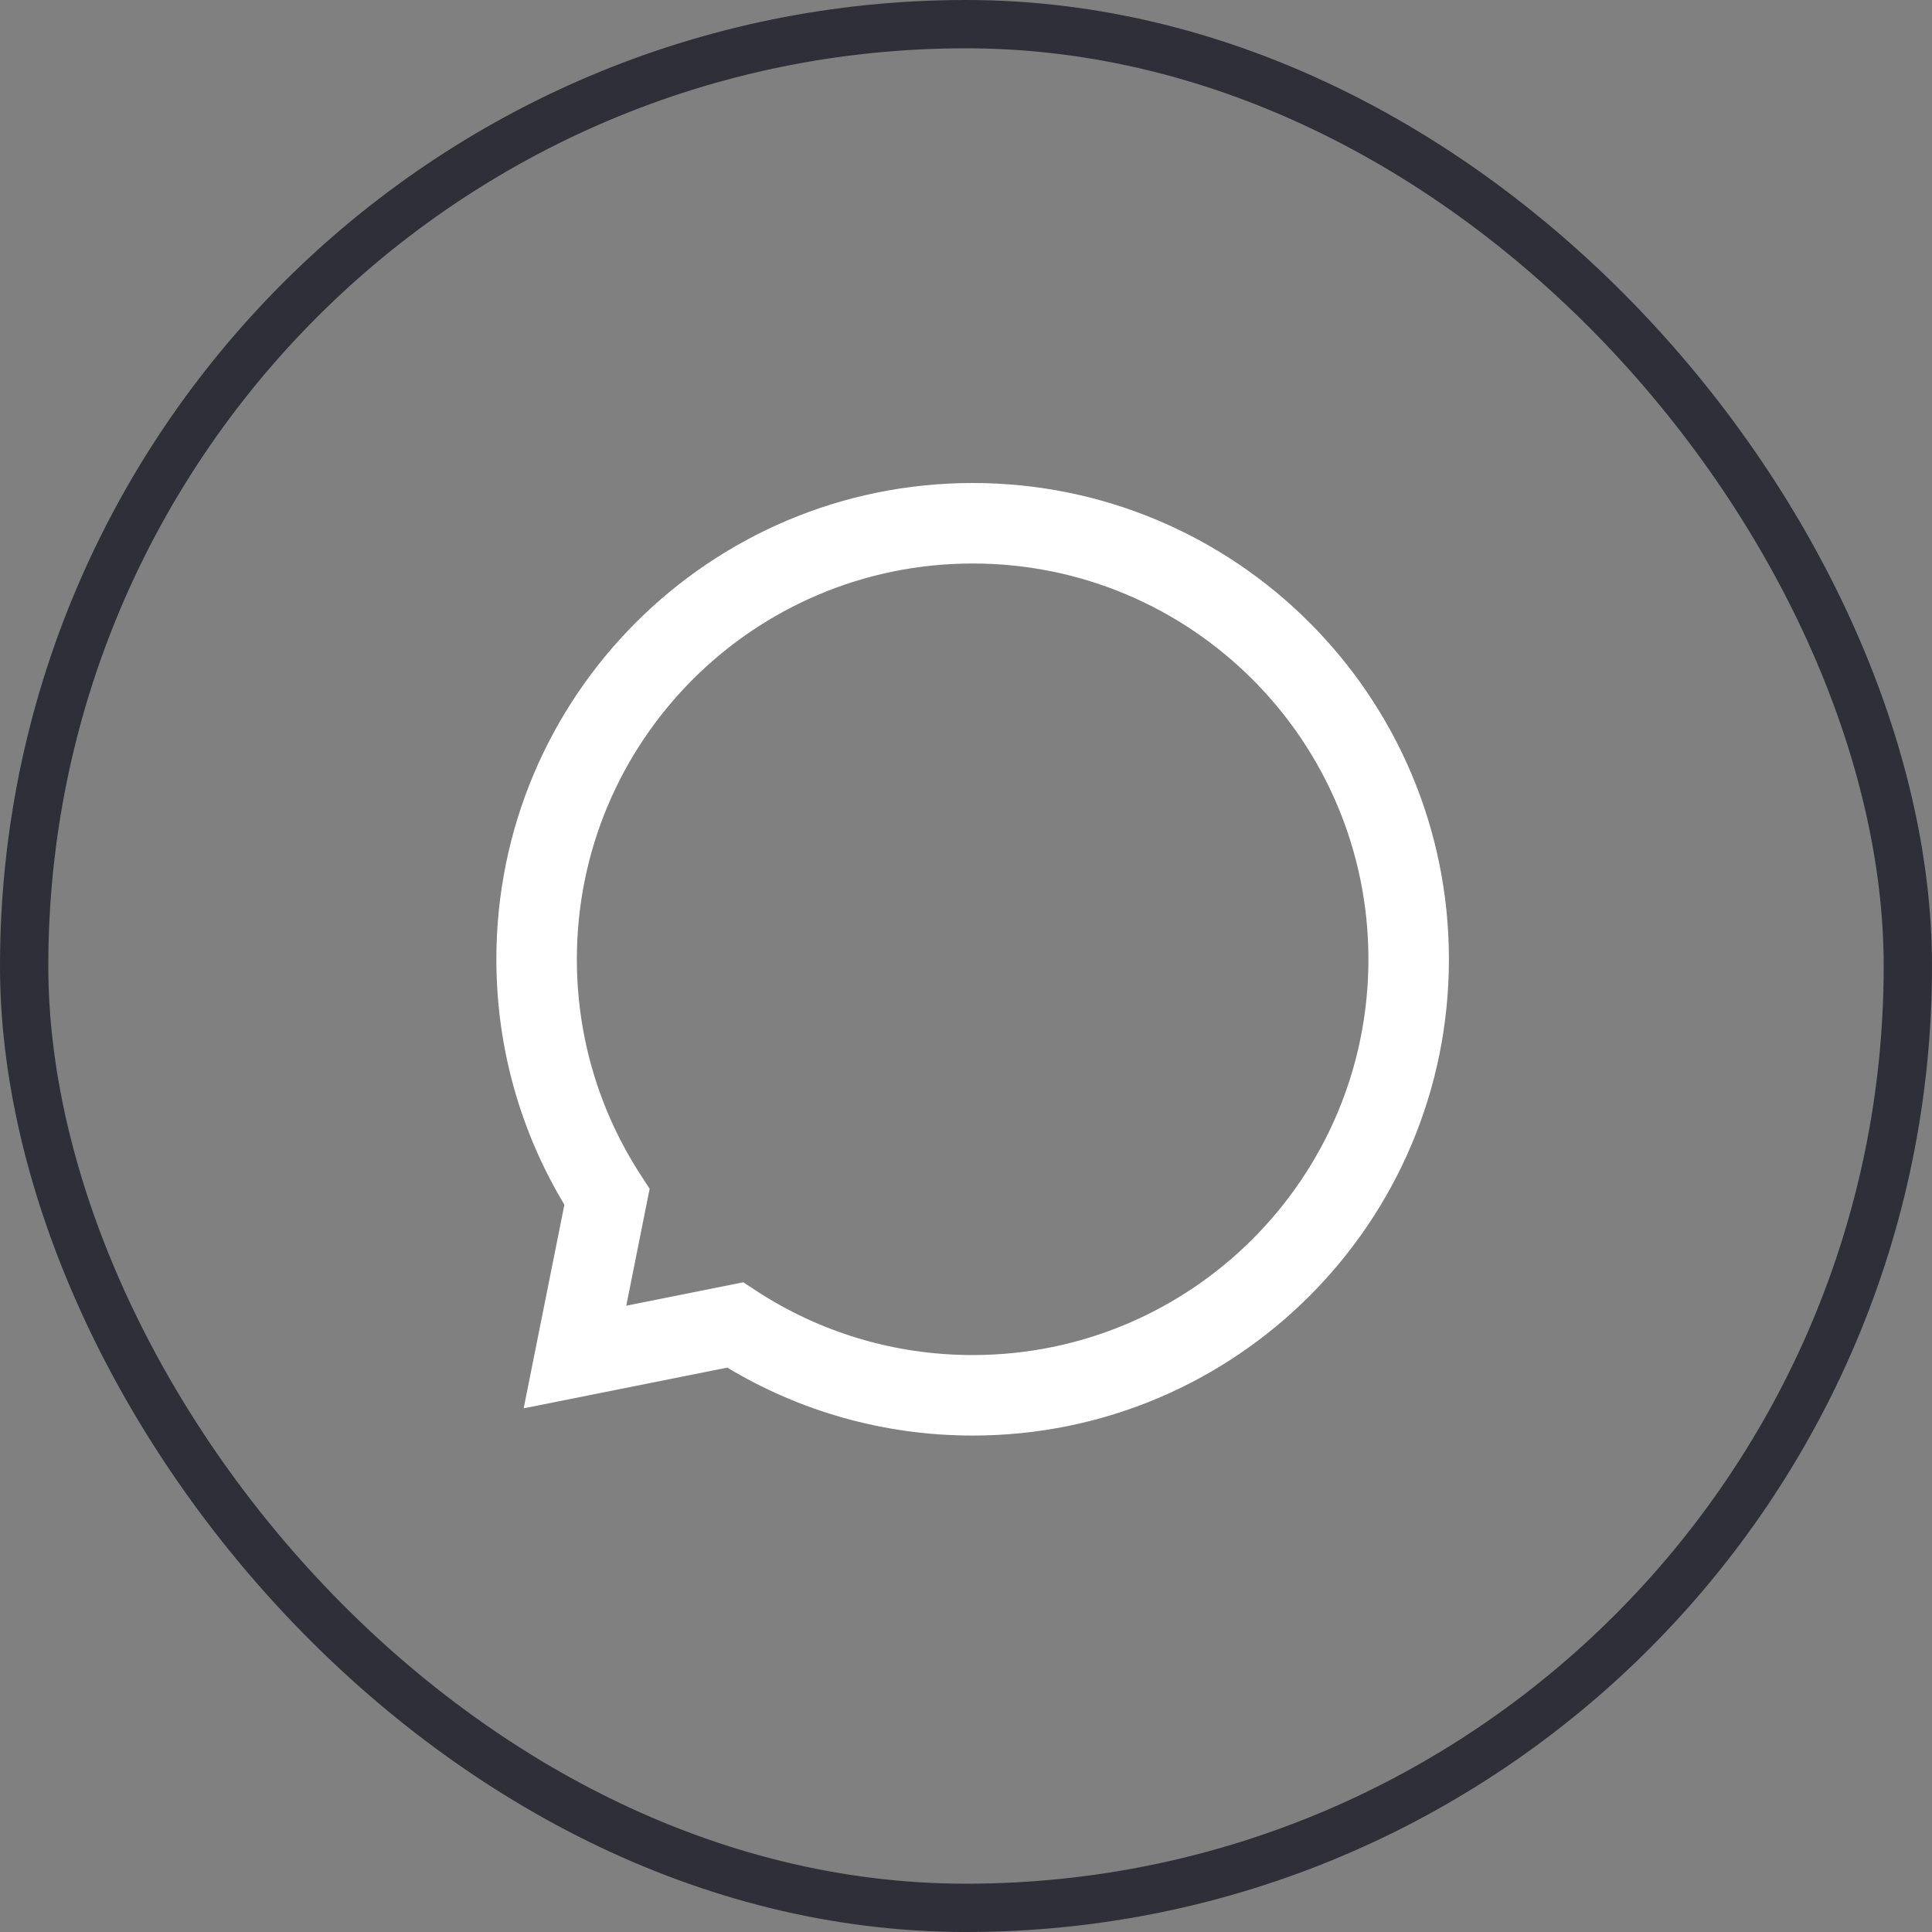 <svg width="24" height="24" viewBox="0 0 24 24" fill="none" xmlns="http://www.w3.org/2000/svg">
<rect x="0" y="0" width="24" height="24" fill="#808080" stroke="none"/>
<rect x="0.3" y="0.3" width="23.4" height="23.4" rx="11.7" stroke="#2F2F39" stroke-width="0.6"/>
<path fill-rule="evenodd" clip-rule="evenodd" d="M12.083 7C9.367 7 7.166 9.201 7.166 11.917C7.166 12.906 7.458 13.825 7.959 14.596L8.07 14.767L7.78 16.22L9.233 15.929L9.404 16.041C10.175 16.542 11.094 16.833 12.083 16.833C14.798 16.833 16.999 14.632 16.999 11.917C16.999 9.201 14.798 7 12.083 7ZM6.166 11.917C6.166 8.649 8.815 6 12.083 6C15.35 6 17.999 8.649 17.999 11.917C17.999 15.184 15.35 17.833 12.083 17.833C10.969 17.833 9.925 17.525 9.035 16.989L6.505 17.495L7.011 14.965C6.475 14.075 6.166 13.031 6.166 11.917Z" fill="white"/>
</svg>

